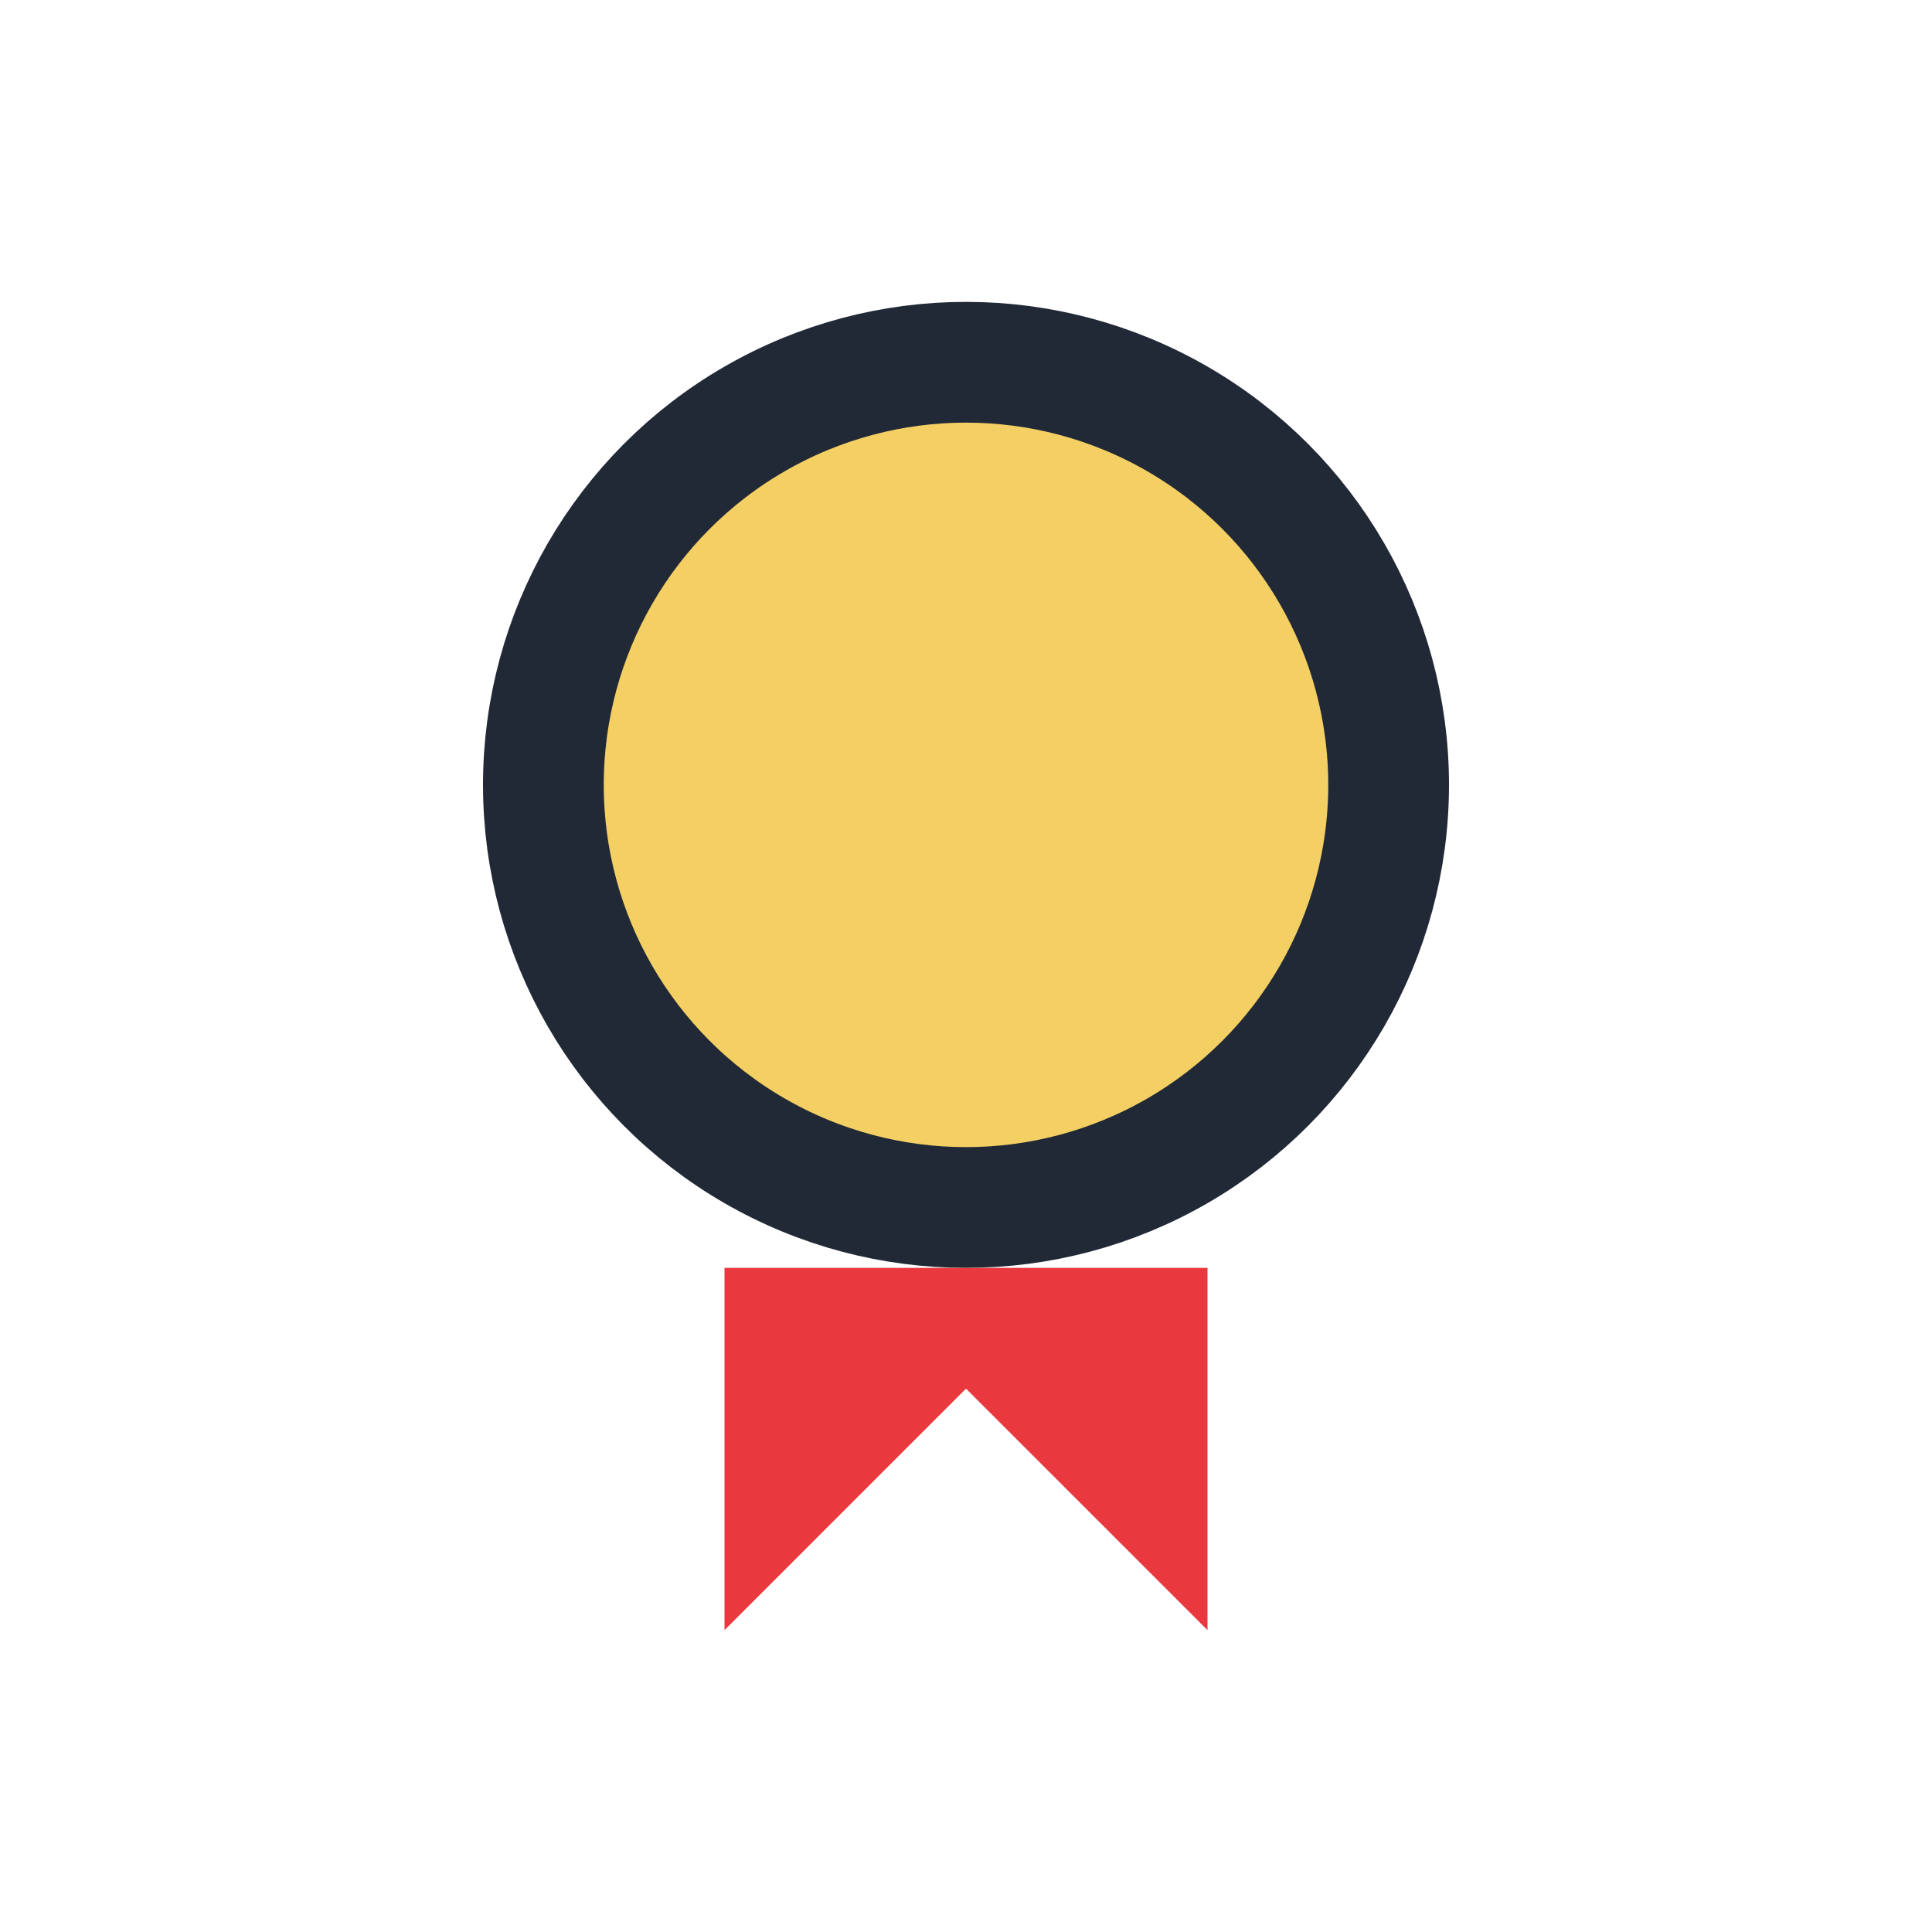 <?xml version="1.0" encoding="UTF-8"?>
<svg xmlns="http://www.w3.org/2000/svg" width="32" height="32" viewBox="0 0 32 32"><circle cx="16" cy="13" r="7" fill="#F4CF63" stroke="#212936" stroke-width="2"/><path d="M12 27l4-4 4 4V21h-8v6z" fill="#E9383E"/></svg>
